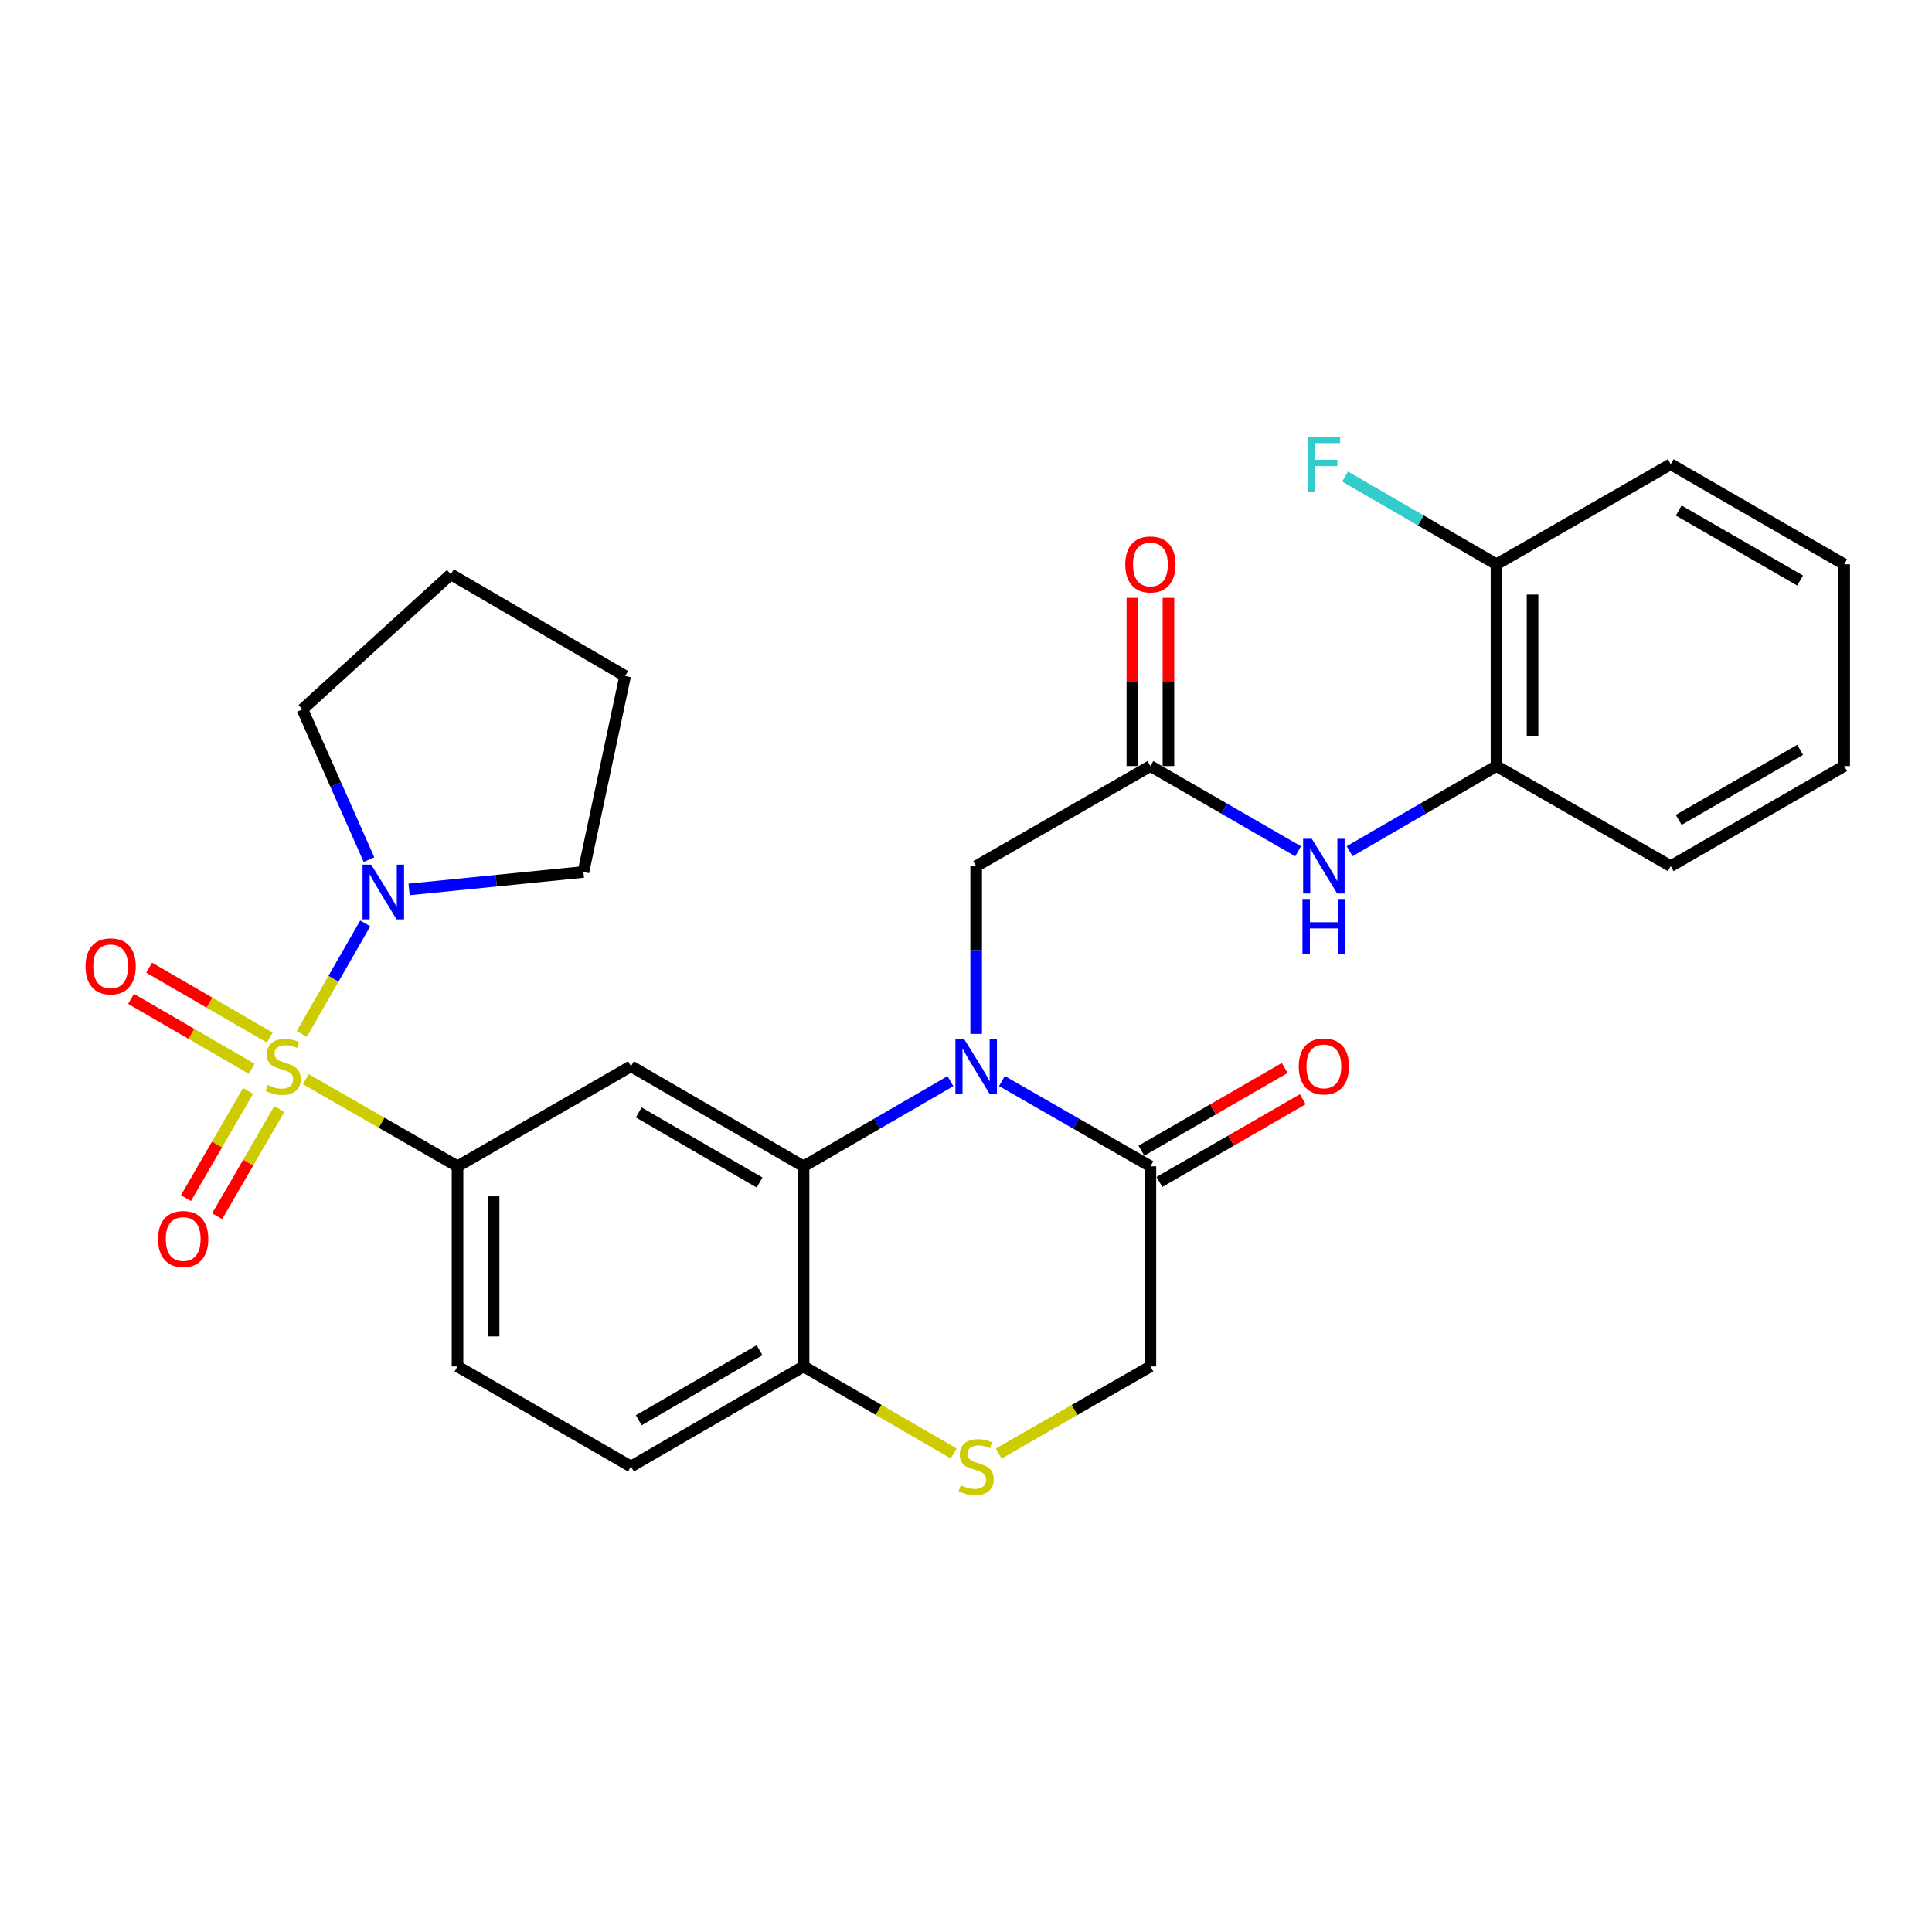 <?xml version='1.0' encoding='iso-8859-1'?>
<svg version='1.1' baseProfile='full'
              xmlns='http://www.w3.org/2000/svg'
                      xmlns:rdkit='http://www.rdkit.org/xml'
                      xmlns:xlink='http://www.w3.org/1999/xlink'
                  xml:space='preserve'
width='1000px' height='1000px' viewBox='0 0 1000 1000'>
<!-- END OF HEADER -->
<rect style='opacity:1.0;fill:#FFFFFF;stroke:none' width='1000' height='1000' x='0' y='0'> </rect>
<path class='bond-2' d='M 158.287,558.59 L 197.55,581.138' style='fill:none;fill-rule:evenodd;stroke:#CCCC00;stroke-width:6px;stroke-linecap:butt;stroke-linejoin:miter;stroke-opacity:1' />
<path class='bond-2' d='M 197.55,581.138 L 236.813,603.686' style='fill:none;fill-rule:evenodd;stroke:#000000;stroke-width:6px;stroke-linecap:butt;stroke-linejoin:miter;stroke-opacity:1' />
<path class='bond-4' d='M 156.208,535.162 L 172.63,506.568' style='fill:none;fill-rule:evenodd;stroke:#CCCC00;stroke-width:6px;stroke-linecap:butt;stroke-linejoin:miter;stroke-opacity:1' />
<path class='bond-4' d='M 172.63,506.568 L 189.052,477.974' style='fill:none;fill-rule:evenodd;stroke:#0000FF;stroke-width:6px;stroke-linecap:butt;stroke-linejoin:miter;stroke-opacity:1' />
<path class='bond-11' d='M 139.627,537.045 L 108.412,518.951' style='fill:none;fill-rule:evenodd;stroke:#CCCC00;stroke-width:6px;stroke-linecap:butt;stroke-linejoin:miter;stroke-opacity:1' />
<path class='bond-11' d='M 108.412,518.951 L 77.197,500.858' style='fill:none;fill-rule:evenodd;stroke:#FF0000;stroke-width:6px;stroke-linecap:butt;stroke-linejoin:miter;stroke-opacity:1' />
<path class='bond-11' d='M 130.263,553.199 L 99.048,535.106' style='fill:none;fill-rule:evenodd;stroke:#CCCC00;stroke-width:6px;stroke-linecap:butt;stroke-linejoin:miter;stroke-opacity:1' />
<path class='bond-11' d='M 99.048,535.106 L 67.833,517.012' style='fill:none;fill-rule:evenodd;stroke:#FF0000;stroke-width:6px;stroke-linecap:butt;stroke-linejoin:miter;stroke-opacity:1' />
<path class='bond-12' d='M 128.408,564.662 L 112.328,592.405' style='fill:none;fill-rule:evenodd;stroke:#CCCC00;stroke-width:6px;stroke-linecap:butt;stroke-linejoin:miter;stroke-opacity:1' />
<path class='bond-12' d='M 112.328,592.405 L 96.249,620.149' style='fill:none;fill-rule:evenodd;stroke:#FF0000;stroke-width:6px;stroke-linecap:butt;stroke-linejoin:miter;stroke-opacity:1' />
<path class='bond-12' d='M 144.563,574.025 L 128.483,601.769' style='fill:none;fill-rule:evenodd;stroke:#CCCC00;stroke-width:6px;stroke-linecap:butt;stroke-linejoin:miter;stroke-opacity:1' />
<path class='bond-12' d='M 128.483,601.769 L 112.403,629.512' style='fill:none;fill-rule:evenodd;stroke:#FF0000;stroke-width:6px;stroke-linecap:butt;stroke-linejoin:miter;stroke-opacity:1' />
<path class='bond-0' d='M 491.943,559.606 L 453.931,581.646' style='fill:none;fill-rule:evenodd;stroke:#0000FF;stroke-width:6px;stroke-linecap:butt;stroke-linejoin:miter;stroke-opacity:1' />
<path class='bond-0' d='M 453.931,581.646 L 415.919,603.686' style='fill:none;fill-rule:evenodd;stroke:#000000;stroke-width:6px;stroke-linecap:butt;stroke-linejoin:miter;stroke-opacity:1' />
<path class='bond-5' d='M 518.605,559.545 L 557.028,581.616' style='fill:none;fill-rule:evenodd;stroke:#0000FF;stroke-width:6px;stroke-linecap:butt;stroke-linejoin:miter;stroke-opacity:1' />
<path class='bond-5' d='M 557.028,581.616 L 595.451,603.686' style='fill:none;fill-rule:evenodd;stroke:#000000;stroke-width:6px;stroke-linecap:butt;stroke-linejoin:miter;stroke-opacity:1' />
<path class='bond-10' d='M 505.265,535.133 L 505.265,491.723' style='fill:none;fill-rule:evenodd;stroke:#0000FF;stroke-width:6px;stroke-linecap:butt;stroke-linejoin:miter;stroke-opacity:1' />
<path class='bond-10' d='M 505.265,491.723 L 505.265,448.314' style='fill:none;fill-rule:evenodd;stroke:#000000;stroke-width:6px;stroke-linecap:butt;stroke-linejoin:miter;stroke-opacity:1' />
<path class='bond-1' d='M 415.919,603.686 L 326.584,551.882' style='fill:none;fill-rule:evenodd;stroke:#000000;stroke-width:6px;stroke-linecap:butt;stroke-linejoin:miter;stroke-opacity:1' />
<path class='bond-1' d='M 393.152,612.068 L 330.617,575.805' style='fill:none;fill-rule:evenodd;stroke:#000000;stroke-width:6px;stroke-linecap:butt;stroke-linejoin:miter;stroke-opacity:1' />
<path class='bond-30' d='M 415.919,603.686 L 415.919,707.254' style='fill:none;fill-rule:evenodd;stroke:#000000;stroke-width:6px;stroke-linecap:butt;stroke-linejoin:miter;stroke-opacity:1' />
<path class='bond-3' d='M 236.813,603.686 L 326.584,551.882' style='fill:none;fill-rule:evenodd;stroke:#000000;stroke-width:6px;stroke-linecap:butt;stroke-linejoin:miter;stroke-opacity:1' />
<path class='bond-16' d='M 236.813,603.686 L 236.813,707.254' style='fill:none;fill-rule:evenodd;stroke:#000000;stroke-width:6px;stroke-linecap:butt;stroke-linejoin:miter;stroke-opacity:1' />
<path class='bond-16' d='M 255.485,619.222 L 255.485,691.719' style='fill:none;fill-rule:evenodd;stroke:#000000;stroke-width:6px;stroke-linecap:butt;stroke-linejoin:miter;stroke-opacity:1' />
<path class='bond-21' d='M 190.984,444.951 L 173.759,406.063' style='fill:none;fill-rule:evenodd;stroke:#0000FF;stroke-width:6px;stroke-linecap:butt;stroke-linejoin:miter;stroke-opacity:1' />
<path class='bond-21' d='M 173.759,406.063 L 156.533,367.174' style='fill:none;fill-rule:evenodd;stroke:#000000;stroke-width:6px;stroke-linecap:butt;stroke-linejoin:miter;stroke-opacity:1' />
<path class='bond-22' d='M 211.743,460.361 L 256.86,455.847' style='fill:none;fill-rule:evenodd;stroke:#0000FF;stroke-width:6px;stroke-linecap:butt;stroke-linejoin:miter;stroke-opacity:1' />
<path class='bond-22' d='M 256.86,455.847 L 301.978,451.333' style='fill:none;fill-rule:evenodd;stroke:#000000;stroke-width:6px;stroke-linecap:butt;stroke-linejoin:miter;stroke-opacity:1' />
<path class='bond-15' d='M 600.117,611.773 L 637.212,590.369' style='fill:none;fill-rule:evenodd;stroke:#000000;stroke-width:6px;stroke-linecap:butt;stroke-linejoin:miter;stroke-opacity:1' />
<path class='bond-15' d='M 637.212,590.369 L 674.307,568.965' style='fill:none;fill-rule:evenodd;stroke:#FF0000;stroke-width:6px;stroke-linecap:butt;stroke-linejoin:miter;stroke-opacity:1' />
<path class='bond-15' d='M 590.785,595.6 L 627.88,574.196' style='fill:none;fill-rule:evenodd;stroke:#000000;stroke-width:6px;stroke-linecap:butt;stroke-linejoin:miter;stroke-opacity:1' />
<path class='bond-15' d='M 627.88,574.196 L 664.975,552.792' style='fill:none;fill-rule:evenodd;stroke:#FF0000;stroke-width:6px;stroke-linecap:butt;stroke-linejoin:miter;stroke-opacity:1' />
<path class='bond-31' d='M 595.451,603.686 L 595.451,707.254' style='fill:none;fill-rule:evenodd;stroke:#000000;stroke-width:6px;stroke-linecap:butt;stroke-linejoin:miter;stroke-opacity:1' />
<path class='bond-6' d='M 493.603,752.297 L 454.761,729.775' style='fill:none;fill-rule:evenodd;stroke:#CCCC00;stroke-width:6px;stroke-linecap:butt;stroke-linejoin:miter;stroke-opacity:1' />
<path class='bond-6' d='M 454.761,729.775 L 415.919,707.254' style='fill:none;fill-rule:evenodd;stroke:#000000;stroke-width:6px;stroke-linecap:butt;stroke-linejoin:miter;stroke-opacity:1' />
<path class='bond-14' d='M 516.945,752.349 L 556.198,729.802' style='fill:none;fill-rule:evenodd;stroke:#CCCC00;stroke-width:6px;stroke-linecap:butt;stroke-linejoin:miter;stroke-opacity:1' />
<path class='bond-14' d='M 556.198,729.802 L 595.451,707.254' style='fill:none;fill-rule:evenodd;stroke:#000000;stroke-width:6px;stroke-linecap:butt;stroke-linejoin:miter;stroke-opacity:1' />
<path class='bond-7' d='M 595.451,396.51 L 505.265,448.314' style='fill:none;fill-rule:evenodd;stroke:#000000;stroke-width:6px;stroke-linecap:butt;stroke-linejoin:miter;stroke-opacity:1' />
<path class='bond-8' d='M 595.451,396.51 L 633.676,418.566' style='fill:none;fill-rule:evenodd;stroke:#000000;stroke-width:6px;stroke-linecap:butt;stroke-linejoin:miter;stroke-opacity:1' />
<path class='bond-8' d='M 633.676,418.566 L 671.901,440.622' style='fill:none;fill-rule:evenodd;stroke:#0000FF;stroke-width:6px;stroke-linecap:butt;stroke-linejoin:miter;stroke-opacity:1' />
<path class='bond-17' d='M 604.787,396.51 L 604.787,352.976' style='fill:none;fill-rule:evenodd;stroke:#000000;stroke-width:6px;stroke-linecap:butt;stroke-linejoin:miter;stroke-opacity:1' />
<path class='bond-17' d='M 604.787,352.976 L 604.787,309.442' style='fill:none;fill-rule:evenodd;stroke:#FF0000;stroke-width:6px;stroke-linecap:butt;stroke-linejoin:miter;stroke-opacity:1' />
<path class='bond-17' d='M 586.115,396.51 L 586.115,352.976' style='fill:none;fill-rule:evenodd;stroke:#000000;stroke-width:6px;stroke-linecap:butt;stroke-linejoin:miter;stroke-opacity:1' />
<path class='bond-17' d='M 586.115,352.976 L 586.115,309.442' style='fill:none;fill-rule:evenodd;stroke:#FF0000;stroke-width:6px;stroke-linecap:butt;stroke-linejoin:miter;stroke-opacity:1' />
<path class='bond-13' d='M 698.554,440.589 L 736.561,418.549' style='fill:none;fill-rule:evenodd;stroke:#0000FF;stroke-width:6px;stroke-linecap:butt;stroke-linejoin:miter;stroke-opacity:1' />
<path class='bond-13' d='M 736.561,418.549 L 774.568,396.51' style='fill:none;fill-rule:evenodd;stroke:#000000;stroke-width:6px;stroke-linecap:butt;stroke-linejoin:miter;stroke-opacity:1' />
<path class='bond-9' d='M 415.919,707.254 L 326.584,759.059' style='fill:none;fill-rule:evenodd;stroke:#000000;stroke-width:6px;stroke-linecap:butt;stroke-linejoin:miter;stroke-opacity:1' />
<path class='bond-9' d='M 393.152,698.872 L 330.617,735.135' style='fill:none;fill-rule:evenodd;stroke:#000000;stroke-width:6px;stroke-linecap:butt;stroke-linejoin:miter;stroke-opacity:1' />
<path class='bond-18' d='M 774.568,396.51 L 774.568,292.071' style='fill:none;fill-rule:evenodd;stroke:#000000;stroke-width:6px;stroke-linecap:butt;stroke-linejoin:miter;stroke-opacity:1' />
<path class='bond-18' d='M 793.24,380.844 L 793.24,307.737' style='fill:none;fill-rule:evenodd;stroke:#000000;stroke-width:6px;stroke-linecap:butt;stroke-linejoin:miter;stroke-opacity:1' />
<path class='bond-23' d='M 774.568,396.51 L 864.764,448.314' style='fill:none;fill-rule:evenodd;stroke:#000000;stroke-width:6px;stroke-linecap:butt;stroke-linejoin:miter;stroke-opacity:1' />
<path class='bond-19' d='M 236.813,707.254 L 326.584,759.059' style='fill:none;fill-rule:evenodd;stroke:#000000;stroke-width:6px;stroke-linecap:butt;stroke-linejoin:miter;stroke-opacity:1' />
<path class='bond-20' d='M 774.568,292.071 L 735.401,269.367' style='fill:none;fill-rule:evenodd;stroke:#000000;stroke-width:6px;stroke-linecap:butt;stroke-linejoin:miter;stroke-opacity:1' />
<path class='bond-20' d='M 735.401,269.367 L 696.234,246.664' style='fill:none;fill-rule:evenodd;stroke:#33CCCC;stroke-width:6px;stroke-linecap:butt;stroke-linejoin:miter;stroke-opacity:1' />
<path class='bond-24' d='M 774.568,292.071 L 864.764,240.287' style='fill:none;fill-rule:evenodd;stroke:#000000;stroke-width:6px;stroke-linecap:butt;stroke-linejoin:miter;stroke-opacity:1' />
<path class='bond-26' d='M 156.533,367.174 L 233.359,297.257' style='fill:none;fill-rule:evenodd;stroke:#000000;stroke-width:6px;stroke-linecap:butt;stroke-linejoin:miter;stroke-opacity:1' />
<path class='bond-25' d='M 301.978,451.333 L 323.565,349.902' style='fill:none;fill-rule:evenodd;stroke:#000000;stroke-width:6px;stroke-linecap:butt;stroke-linejoin:miter;stroke-opacity:1' />
<path class='bond-27' d='M 864.764,448.314 L 954.545,396.51' style='fill:none;fill-rule:evenodd;stroke:#000000;stroke-width:6px;stroke-linecap:butt;stroke-linejoin:miter;stroke-opacity:1' />
<path class='bond-27' d='M 868.899,424.371 L 931.746,388.108' style='fill:none;fill-rule:evenodd;stroke:#000000;stroke-width:6px;stroke-linecap:butt;stroke-linejoin:miter;stroke-opacity:1' />
<path class='bond-32' d='M 864.764,240.287 L 954.545,292.071' style='fill:none;fill-rule:evenodd;stroke:#000000;stroke-width:6px;stroke-linecap:butt;stroke-linejoin:miter;stroke-opacity:1' />
<path class='bond-32' d='M 868.902,264.229 L 931.749,300.478' style='fill:none;fill-rule:evenodd;stroke:#000000;stroke-width:6px;stroke-linecap:butt;stroke-linejoin:miter;stroke-opacity:1' />
<path class='bond-29' d='M 323.565,349.902 L 233.359,297.257' style='fill:none;fill-rule:evenodd;stroke:#000000;stroke-width:6px;stroke-linecap:butt;stroke-linejoin:miter;stroke-opacity:1' />
<path class='bond-28' d='M 954.545,396.51 L 954.545,292.071' style='fill:none;fill-rule:evenodd;stroke:#000000;stroke-width:6px;stroke-linecap:butt;stroke-linejoin:miter;stroke-opacity:1' />
<path  class='atom-0' d='M 138.606 561.602
Q 138.926 561.722, 140.246 562.282
Q 141.566 562.842, 143.006 563.202
Q 144.486 563.522, 145.926 563.522
Q 148.606 563.522, 150.166 562.242
Q 151.726 560.922, 151.726 558.642
Q 151.726 557.082, 150.926 556.122
Q 150.166 555.162, 148.966 554.642
Q 147.766 554.122, 145.766 553.522
Q 143.246 552.762, 141.726 552.042
Q 140.246 551.322, 139.166 549.802
Q 138.126 548.282, 138.126 545.722
Q 138.126 542.162, 140.526 539.962
Q 142.966 537.762, 147.766 537.762
Q 151.046 537.762, 154.766 539.322
L 153.846 542.402
Q 150.446 541.002, 147.886 541.002
Q 145.126 541.002, 143.606 542.162
Q 142.086 543.282, 142.126 545.242
Q 142.126 546.762, 142.886 547.682
Q 143.686 548.602, 144.806 549.122
Q 145.966 549.642, 147.886 550.242
Q 150.446 551.042, 151.966 551.842
Q 153.486 552.642, 154.566 554.282
Q 155.686 555.882, 155.686 558.642
Q 155.686 562.562, 153.046 564.682
Q 150.446 566.762, 146.086 566.762
Q 143.566 566.762, 141.646 566.202
Q 139.766 565.682, 137.526 564.762
L 138.606 561.602
' fill='#CCCC00'/>
<path  class='atom-1' d='M 499.005 537.722
L 508.285 552.722
Q 509.205 554.202, 510.685 556.882
Q 512.165 559.562, 512.245 559.722
L 512.245 537.722
L 516.005 537.722
L 516.005 566.042
L 512.125 566.042
L 502.165 549.642
Q 501.005 547.722, 499.765 545.522
Q 498.565 543.322, 498.205 542.642
L 498.205 566.042
L 494.525 566.042
L 494.525 537.722
L 499.005 537.722
' fill='#0000FF'/>
<path  class='atom-5' d='M 192.14 447.536
L 201.42 462.536
Q 202.34 464.016, 203.82 466.696
Q 205.3 469.376, 205.38 469.536
L 205.38 447.536
L 209.14 447.536
L 209.14 475.856
L 205.26 475.856
L 195.3 459.456
Q 194.14 457.536, 192.9 455.336
Q 191.7 453.136, 191.34 452.456
L 191.34 475.856
L 187.66 475.856
L 187.66 447.536
L 192.14 447.536
' fill='#0000FF'/>
<path  class='atom-7' d='M 497.265 768.779
Q 497.585 768.899, 498.905 769.459
Q 500.225 770.019, 501.665 770.379
Q 503.145 770.699, 504.585 770.699
Q 507.265 770.699, 508.825 769.419
Q 510.385 768.099, 510.385 765.819
Q 510.385 764.259, 509.585 763.299
Q 508.825 762.339, 507.625 761.819
Q 506.425 761.299, 504.425 760.699
Q 501.905 759.939, 500.385 759.219
Q 498.905 758.499, 497.825 756.979
Q 496.785 755.459, 496.785 752.899
Q 496.785 749.339, 499.185 747.139
Q 501.625 744.939, 506.425 744.939
Q 509.705 744.939, 513.425 746.499
L 512.505 749.579
Q 509.105 748.179, 506.545 748.179
Q 503.785 748.179, 502.265 749.339
Q 500.745 750.459, 500.785 752.419
Q 500.785 753.939, 501.545 754.859
Q 502.345 755.779, 503.465 756.299
Q 504.625 756.819, 506.545 757.419
Q 509.105 758.219, 510.625 759.019
Q 512.145 759.819, 513.225 761.459
Q 514.345 763.059, 514.345 765.819
Q 514.345 769.739, 511.705 771.859
Q 509.105 773.939, 504.745 773.939
Q 502.225 773.939, 500.305 773.379
Q 498.425 772.859, 496.185 771.939
L 497.265 768.779
' fill='#CCCC00'/>
<path  class='atom-9' d='M 678.972 434.154
L 688.252 449.154
Q 689.172 450.634, 690.652 453.314
Q 692.132 455.994, 692.212 456.154
L 692.212 434.154
L 695.972 434.154
L 695.972 462.474
L 692.092 462.474
L 682.132 446.074
Q 680.972 444.154, 679.732 441.954
Q 678.532 439.754, 678.172 439.074
L 678.172 462.474
L 674.492 462.474
L 674.492 434.154
L 678.972 434.154
' fill='#0000FF'/>
<path  class='atom-9' d='M 674.152 465.306
L 677.992 465.306
L 677.992 477.346
L 692.472 477.346
L 692.472 465.306
L 696.312 465.306
L 696.312 493.626
L 692.472 493.626
L 692.472 480.546
L 677.992 480.546
L 677.992 493.626
L 674.152 493.626
L 674.152 465.306
' fill='#0000FF'/>
<path  class='atom-12' d='M 44.271 500.178
Q 44.271 493.378, 47.631 489.578
Q 50.991 485.778, 57.271 485.778
Q 63.551 485.778, 66.911 489.578
Q 70.271 493.378, 70.271 500.178
Q 70.271 507.058, 66.871 510.978
Q 63.471 514.858, 57.271 514.858
Q 51.031 514.858, 47.631 510.978
Q 44.271 507.098, 44.271 500.178
M 57.271 511.658
Q 61.591 511.658, 63.911 508.778
Q 66.271 505.858, 66.271 500.178
Q 66.271 494.618, 63.911 491.818
Q 61.591 488.978, 57.271 488.978
Q 52.951 488.978, 50.591 491.778
Q 48.271 494.578, 48.271 500.178
Q 48.271 505.898, 50.591 508.778
Q 52.951 511.658, 57.271 511.658
' fill='#FF0000'/>
<path  class='atom-13' d='M 81.822 641.308
Q 81.822 634.508, 85.182 630.708
Q 88.542 626.908, 94.822 626.908
Q 101.102 626.908, 104.462 630.708
Q 107.822 634.508, 107.822 641.308
Q 107.822 648.188, 104.422 652.108
Q 101.022 655.988, 94.822 655.988
Q 88.582 655.988, 85.182 652.108
Q 81.822 648.228, 81.822 641.308
M 94.822 652.788
Q 99.142 652.788, 101.462 649.908
Q 103.822 646.988, 103.822 641.308
Q 103.822 635.748, 101.462 632.948
Q 99.142 630.108, 94.822 630.108
Q 90.502 630.108, 88.142 632.908
Q 85.822 635.708, 85.822 641.308
Q 85.822 647.028, 88.142 649.908
Q 90.502 652.788, 94.822 652.788
' fill='#FF0000'/>
<path  class='atom-16' d='M 672.232 551.962
Q 672.232 545.162, 675.592 541.362
Q 678.952 537.562, 685.232 537.562
Q 691.512 537.562, 694.872 541.362
Q 698.232 545.162, 698.232 551.962
Q 698.232 558.842, 694.832 562.762
Q 691.432 566.642, 685.232 566.642
Q 678.992 566.642, 675.592 562.762
Q 672.232 558.882, 672.232 551.962
M 685.232 563.442
Q 689.552 563.442, 691.872 560.562
Q 694.232 557.642, 694.232 551.962
Q 694.232 546.402, 691.872 543.602
Q 689.552 540.762, 685.232 540.762
Q 680.912 540.762, 678.552 543.562
Q 676.232 546.362, 676.232 551.962
Q 676.232 557.682, 678.552 560.562
Q 680.912 563.442, 685.232 563.442
' fill='#FF0000'/>
<path  class='atom-18' d='M 582.451 292.151
Q 582.451 285.351, 585.811 281.551
Q 589.171 277.751, 595.451 277.751
Q 601.731 277.751, 605.091 281.551
Q 608.451 285.351, 608.451 292.151
Q 608.451 299.031, 605.051 302.951
Q 601.651 306.831, 595.451 306.831
Q 589.211 306.831, 585.811 302.951
Q 582.451 299.071, 582.451 292.151
M 595.451 303.631
Q 599.771 303.631, 602.091 300.751
Q 604.451 297.831, 604.451 292.151
Q 604.451 286.591, 602.091 283.791
Q 599.771 280.951, 595.451 280.951
Q 591.131 280.951, 588.771 283.751
Q 586.451 286.551, 586.451 292.151
Q 586.451 297.871, 588.771 300.751
Q 591.131 303.631, 595.451 303.631
' fill='#FF0000'/>
<path  class='atom-21' d='M 676.812 226.127
L 693.652 226.127
L 693.652 229.367
L 680.612 229.367
L 680.612 237.967
L 692.212 237.967
L 692.212 241.247
L 680.612 241.247
L 680.612 254.447
L 676.812 254.447
L 676.812 226.127
' fill='#33CCCC'/>
</svg>
